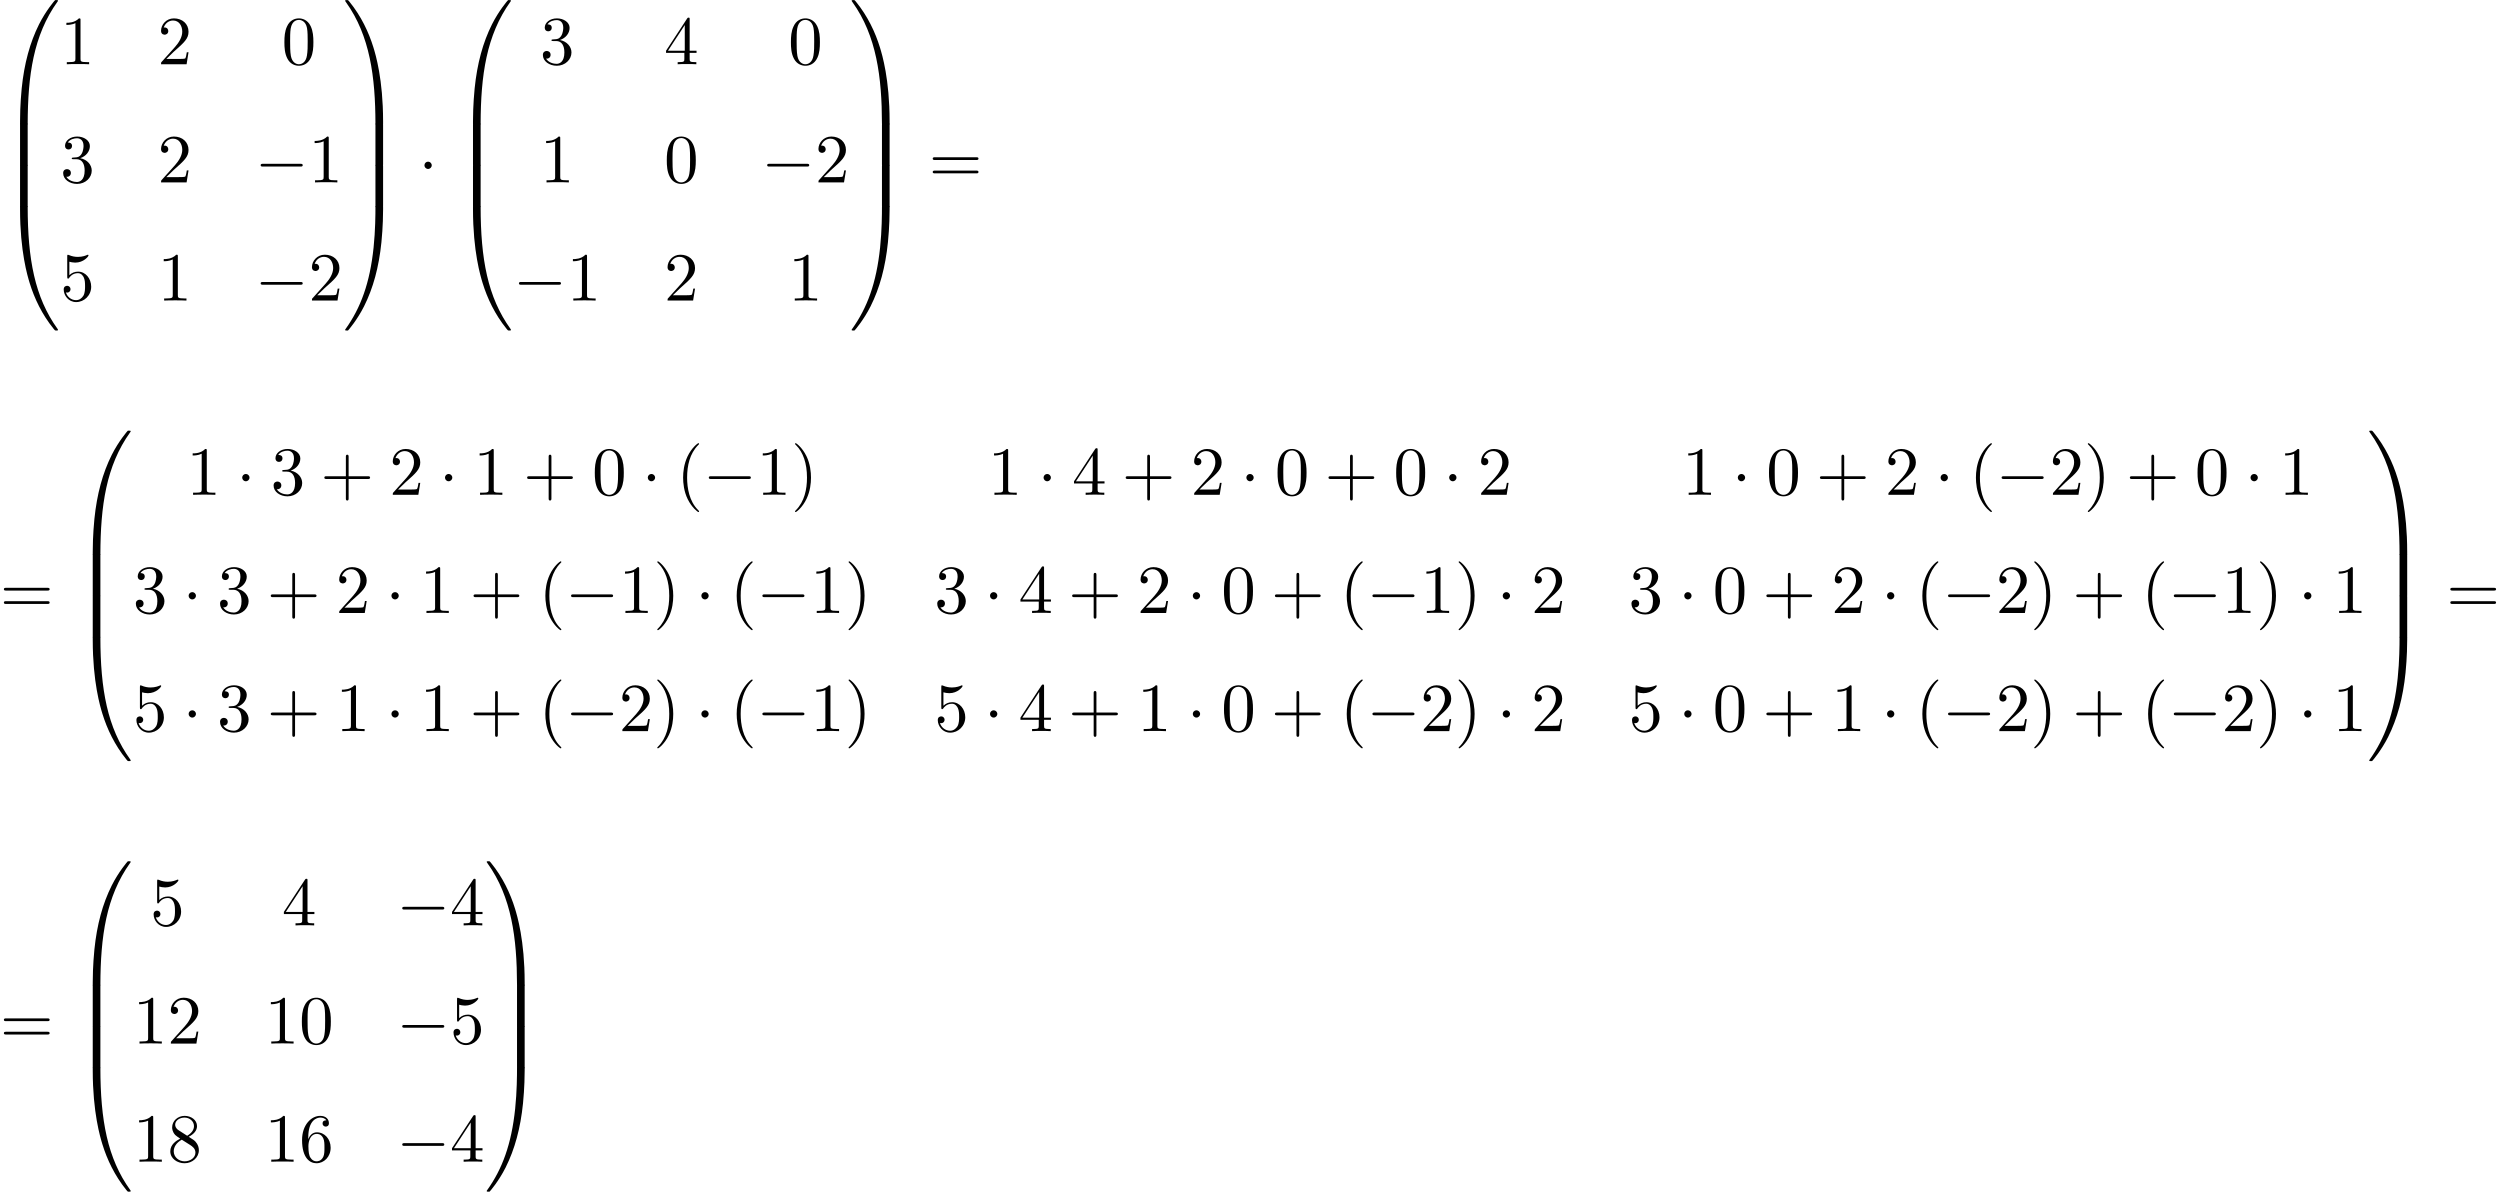 <?xml version='1.0' encoding='UTF-8'?>
<!-- This file was generated by dvisvgm 2.13.3 -->
<svg version='1.1' xmlns='http://www.w3.org/2000/svg' xmlns:xlink='http://www.w3.org/1999/xlink' width='395.985pt' height='188.767pt' viewBox='75.716 57.783 395.985 188.767'>
<defs>
<path id='g1-0' d='M7.189-2.509C7.375-2.509 7.571-2.509 7.571-2.727S7.375-2.945 7.189-2.945H1.287C1.102-2.945 .905-2.945 .905-2.727S1.102-2.509 1.287-2.509H7.189Z'/>
<path id='g1-1' d='M2.095-2.727C2.095-3.044 1.833-3.305 1.516-3.305S.938-3.044 .938-2.727S1.2-2.149 1.516-2.149S2.095-2.411 2.095-2.727Z'/>
<path id='g0-48' d='M4.08 19.309C4.32 19.309 4.385 19.309 4.385 19.156C4.407 11.509 5.291 5.16 9.109-.175C9.185-.273 9.185-.295 9.185-.316C9.185-.425 9.109-.425 8.935-.425S8.738-.425 8.716-.404C8.673-.371 7.287 1.222 6.185 3.415C4.745 6.295 3.84 9.6 3.436 13.571C3.404 13.909 3.175 16.178 3.175 18.764V19.189C3.185 19.309 3.251 19.309 3.48 19.309H4.08Z'/>
<path id='g0-49' d='M6.36 18.764C6.36 12.098 5.171 8.193 4.833 7.091C4.091 4.669 2.88 2.116 1.058-.131C.895-.327 .851-.382 .807-.404C.785-.415 .775-.425 .6-.425C.436-.425 .349-.425 .349-.316C.349-.295 .349-.273 .491-.076C4.287 5.225 5.138 11.771 5.149 19.156C5.149 19.309 5.215 19.309 5.455 19.309H6.055C6.284 19.309 6.349 19.309 6.36 19.189V18.764Z'/>
<path id='g0-64' d='M3.48-.545C3.251-.545 3.185-.545 3.175-.425V0C3.175 6.665 4.364 10.571 4.702 11.673C5.444 14.095 6.655 16.647 8.476 18.895C8.64 19.091 8.684 19.145 8.727 19.167C8.749 19.178 8.76 19.189 8.935 19.189S9.185 19.189 9.185 19.08C9.185 19.058 9.185 19.036 9.12 18.938C5.487 13.898 4.396 7.833 4.385-.393C4.385-.545 4.32-.545 4.08-.545H3.48Z'/>
<path id='g0-65' d='M6.36-.425C6.349-.545 6.284-.545 6.055-.545H5.455C5.215-.545 5.149-.545 5.149-.393C5.149 .731 5.138 3.327 4.855 6.044C4.265 11.684 2.815 15.589 .425 18.938C.349 19.036 .349 19.058 .349 19.08C.349 19.189 .436 19.189 .6 19.189C.775 19.189 .796 19.189 .818 19.167C.862 19.135 2.247 17.542 3.349 15.349C4.789 12.469 5.695 9.164 6.098 5.193C6.131 4.855 6.36 2.585 6.36 0V-.425Z'/>
<path id='g0-66' d='M4.385 .185C4.385-.098 4.375-.109 4.08-.109H3.48C3.185-.109 3.175-.098 3.175 .185V6.36C3.175 6.644 3.185 6.655 3.48 6.655H4.08C4.375 6.655 4.385 6.644 4.385 6.36V.185Z'/>
<path id='g0-67' d='M6.36 .185C6.36-.098 6.349-.109 6.055-.109H5.455C5.16-.109 5.149-.098 5.149 .185V6.36C5.149 6.644 5.16 6.655 5.455 6.655H6.055C6.349 6.655 6.36 6.644 6.36 6.36V.185Z'/>
<path id='g2-40' d='M3.611 2.618C3.611 2.585 3.611 2.564 3.425 2.378C2.062 1.004 1.713-1.058 1.713-2.727C1.713-4.625 2.127-6.524 3.469-7.887C3.611-8.018 3.611-8.04 3.611-8.073C3.611-8.149 3.567-8.182 3.502-8.182C3.393-8.182 2.411-7.44 1.767-6.055C1.211-4.855 1.08-3.644 1.08-2.727C1.08-1.876 1.2-.556 1.8 .676C2.455 2.018 3.393 2.727 3.502 2.727C3.567 2.727 3.611 2.695 3.611 2.618Z'/>
<path id='g2-41' d='M3.153-2.727C3.153-3.578 3.033-4.898 2.433-6.131C1.778-7.473 .84-8.182 .731-8.182C.665-8.182 .622-8.138 .622-8.073C.622-8.04 .622-8.018 .829-7.822C1.898-6.742 2.52-5.007 2.52-2.727C2.52-.862 2.116 1.058 .764 2.433C.622 2.564 .622 2.585 .622 2.618C.622 2.684 .665 2.727 .731 2.727C.84 2.727 1.822 1.985 2.465 .6C3.022-.6 3.153-1.811 3.153-2.727Z'/>
<path id='g2-43' d='M4.462-2.509H7.505C7.658-2.509 7.865-2.509 7.865-2.727S7.658-2.945 7.505-2.945H4.462V-6C4.462-6.153 4.462-6.36 4.244-6.36S4.025-6.153 4.025-6V-2.945H.971C.818-2.945 .611-2.945 .611-2.727S.818-2.509 .971-2.509H4.025V.545C4.025 .698 4.025 .905 4.244 .905S4.462 .698 4.462 .545V-2.509Z'/>
<path id='g2-48' d='M5.018-3.491C5.018-4.364 4.964-5.236 4.582-6.044C4.08-7.091 3.185-7.265 2.727-7.265C2.073-7.265 1.276-6.982 .829-5.967C.48-5.215 .425-4.364 .425-3.491C.425-2.673 .469-1.691 .916-.862C1.385 .022 2.182 .24 2.716 .24C3.305 .24 4.135 .011 4.615-1.025C4.964-1.778 5.018-2.629 5.018-3.491ZM2.716 0C2.291 0 1.647-.273 1.451-1.32C1.331-1.975 1.331-2.978 1.331-3.622C1.331-4.32 1.331-5.04 1.418-5.629C1.625-6.927 2.444-7.025 2.716-7.025C3.076-7.025 3.796-6.829 4.004-5.749C4.113-5.138 4.113-4.309 4.113-3.622C4.113-2.804 4.113-2.062 3.993-1.364C3.829-.327 3.207 0 2.716 0Z'/>
<path id='g2-49' d='M3.207-6.982C3.207-7.244 3.207-7.265 2.956-7.265C2.28-6.567 1.32-6.567 .971-6.567V-6.229C1.189-6.229 1.833-6.229 2.4-6.513V-.862C2.4-.469 2.367-.338 1.385-.338H1.036V0C1.418-.033 2.367-.033 2.804-.033S4.189-.033 4.571 0V-.338H4.222C3.24-.338 3.207-.458 3.207-.862V-6.982Z'/>
<path id='g2-50' d='M1.385-.84L2.542-1.964C4.244-3.469 4.898-4.058 4.898-5.149C4.898-6.393 3.916-7.265 2.585-7.265C1.353-7.265 .545-6.262 .545-5.291C.545-4.68 1.091-4.68 1.124-4.68C1.309-4.68 1.691-4.811 1.691-5.258C1.691-5.542 1.495-5.825 1.113-5.825C1.025-5.825 1.004-5.825 .971-5.815C1.222-6.524 1.811-6.927 2.444-6.927C3.436-6.927 3.905-6.044 3.905-5.149C3.905-4.276 3.36-3.415 2.76-2.738L.665-.404C.545-.284 .545-.262 .545 0H4.593L4.898-1.898H4.625C4.571-1.571 4.495-1.091 4.385-.927C4.309-.84 3.589-.84 3.349-.84H1.385Z'/>
<path id='g2-51' d='M3.164-3.84C4.058-4.135 4.691-4.898 4.691-5.76C4.691-6.655 3.731-7.265 2.684-7.265C1.582-7.265 .753-6.611 .753-5.782C.753-5.422 .993-5.215 1.309-5.215C1.647-5.215 1.865-5.455 1.865-5.771C1.865-6.316 1.353-6.316 1.189-6.316C1.527-6.851 2.247-6.993 2.64-6.993C3.087-6.993 3.687-6.753 3.687-5.771C3.687-5.64 3.665-5.007 3.382-4.527C3.055-4.004 2.684-3.971 2.411-3.96C2.324-3.949 2.062-3.927 1.985-3.927C1.898-3.916 1.822-3.905 1.822-3.796C1.822-3.676 1.898-3.676 2.084-3.676H2.564C3.458-3.676 3.862-2.935 3.862-1.865C3.862-.382 3.109-.065 2.629-.065C2.16-.065 1.342-.251 .96-.895C1.342-.84 1.68-1.08 1.68-1.495C1.68-1.887 1.385-2.105 1.069-2.105C.807-2.105 .458-1.953 .458-1.473C.458-.48 1.473 .24 2.662 .24C3.993 .24 4.985-.753 4.985-1.865C4.985-2.76 4.298-3.611 3.164-3.84Z'/>
<path id='g2-52' d='M3.207-1.8V-.851C3.207-.458 3.185-.338 2.378-.338H2.149V0C2.596-.033 3.164-.033 3.622-.033S4.658-.033 5.105 0V-.338H4.876C4.069-.338 4.047-.458 4.047-.851V-1.8H5.138V-2.138H4.047V-7.102C4.047-7.32 4.047-7.385 3.873-7.385C3.775-7.385 3.742-7.385 3.655-7.255L.305-2.138V-1.8H3.207ZM3.273-2.138H.611L3.273-6.207V-2.138Z'/>
<path id='g2-53' d='M4.898-2.193C4.898-3.491 4.004-4.582 2.825-4.582C2.302-4.582 1.833-4.407 1.44-4.025V-6.153C1.658-6.087 2.018-6.011 2.367-6.011C3.709-6.011 4.473-7.004 4.473-7.145C4.473-7.211 4.44-7.265 4.364-7.265C4.353-7.265 4.331-7.265 4.276-7.233C4.058-7.135 3.524-6.916 2.793-6.916C2.356-6.916 1.855-6.993 1.342-7.222C1.255-7.255 1.233-7.255 1.211-7.255C1.102-7.255 1.102-7.167 1.102-6.993V-3.764C1.102-3.567 1.102-3.48 1.255-3.48C1.331-3.48 1.353-3.513 1.396-3.578C1.516-3.753 1.92-4.342 2.804-4.342C3.371-4.342 3.644-3.84 3.731-3.644C3.905-3.24 3.927-2.815 3.927-2.269C3.927-1.887 3.927-1.233 3.665-.775C3.404-.349 3-.065 2.498-.065C1.702-.065 1.08-.644 .895-1.287C.927-1.276 .96-1.265 1.08-1.265C1.44-1.265 1.625-1.538 1.625-1.8S1.44-2.335 1.08-2.335C.927-2.335 .545-2.258 .545-1.756C.545-.818 1.298 .24 2.52 .24C3.785 .24 4.898-.807 4.898-2.193Z'/>
<path id='g2-54' d='M1.44-3.578V-3.84C1.44-6.6 2.793-6.993 3.349-6.993C3.611-6.993 4.069-6.927 4.309-6.556C4.145-6.556 3.709-6.556 3.709-6.065C3.709-5.727 3.971-5.564 4.211-5.564C4.385-5.564 4.713-5.662 4.713-6.087C4.713-6.742 4.233-7.265 3.327-7.265C1.931-7.265 .458-5.858 .458-3.447C.458-.535 1.724 .24 2.738 .24C3.949 .24 4.985-.785 4.985-2.225C4.985-3.611 4.015-4.658 2.804-4.658C2.062-4.658 1.658-4.102 1.44-3.578ZM2.738-.065C2.051-.065 1.724-.72 1.658-.884C1.462-1.396 1.462-2.269 1.462-2.465C1.462-3.316 1.811-4.407 2.793-4.407C2.967-4.407 3.469-4.407 3.807-3.731C4.004-3.327 4.004-2.771 4.004-2.236C4.004-1.713 4.004-1.167 3.818-.775C3.491-.12 2.989-.065 2.738-.065Z'/>
<path id='g2-56' d='M1.778-4.985C1.276-5.313 1.233-5.684 1.233-5.869C1.233-6.535 1.942-6.993 2.716-6.993C3.513-6.993 4.211-6.425 4.211-5.64C4.211-5.018 3.785-4.495 3.131-4.113L1.778-4.985ZM3.371-3.949C4.156-4.353 4.691-4.92 4.691-5.64C4.691-6.644 3.72-7.265 2.727-7.265C1.636-7.265 .753-6.458 .753-5.444C.753-5.247 .775-4.756 1.233-4.244C1.353-4.113 1.756-3.84 2.029-3.655C1.396-3.338 .458-2.727 .458-1.647C.458-.491 1.571 .24 2.716 .24C3.949 .24 4.985-.665 4.985-1.833C4.985-2.225 4.865-2.716 4.451-3.175C4.244-3.404 4.069-3.513 3.371-3.949ZM2.28-3.491L3.622-2.64C3.927-2.433 4.44-2.105 4.44-1.44C4.44-.633 3.622-.065 2.727-.065C1.789-.065 1.004-.742 1.004-1.647C1.004-2.28 1.353-2.978 2.28-3.491Z'/>
<path id='g2-61' d='M7.495-3.567C7.658-3.567 7.865-3.567 7.865-3.785S7.658-4.004 7.505-4.004H.971C.818-4.004 .611-4.004 .611-3.785S.818-3.567 .982-3.567H7.495ZM7.505-1.451C7.658-1.451 7.865-1.451 7.865-1.669S7.658-1.887 7.495-1.887H.982C.818-1.887 .611-1.887 .611-1.669S.818-1.451 .971-1.451H7.505Z'/>
</defs>
<g id='page1'>
<use x='75.716' y='58.22' xlink:href='#g0-48'/>
<use x='75.716' y='77.42' xlink:href='#g0-66'/>
<use x='75.716' y='83.965' xlink:href='#g0-66'/>
<use x='75.716' y='90.947' xlink:href='#g0-64'/>
<use x='85.262' y='67.959' xlink:href='#g2-49'/>
<use x='100.679' y='67.959' xlink:href='#g2-50'/>
<use x='120.338' y='67.959' xlink:href='#g2-48'/>
<use x='85.262' y='86.675' xlink:href='#g2-51'/>
<use x='100.679' y='86.675' xlink:href='#g2-50'/>
<use x='116.096' y='86.675' xlink:href='#g1-0'/>
<use x='124.581' y='86.675' xlink:href='#g2-49'/>
<use x='85.262' y='105.391' xlink:href='#g2-53'/>
<use x='100.679' y='105.391' xlink:href='#g2-49'/>
<use x='116.096' y='105.391' xlink:href='#g1-0'/>
<use x='124.581' y='105.391' xlink:href='#g2-50'/>
<use x='130.035' y='58.22' xlink:href='#g0-49'/>
<use x='130.035' y='77.42' xlink:href='#g0-67'/>
<use x='130.035' y='83.965' xlink:href='#g0-67'/>
<use x='130.035' y='90.947' xlink:href='#g0-65'/>
<use x='142.005' y='86.693' xlink:href='#g1-1'/>
<use x='147.46' y='58.22' xlink:href='#g0-48'/>
<use x='147.46' y='77.42' xlink:href='#g0-66'/>
<use x='147.46' y='83.965' xlink:href='#g0-66'/>
<use x='147.46' y='90.947' xlink:href='#g0-64'/>
<use x='161.247' y='67.959' xlink:href='#g2-51'/>
<use x='180.907' y='67.959' xlink:href='#g2-52'/>
<use x='200.567' y='67.959' xlink:href='#g2-48'/>
<use x='161.247' y='86.675' xlink:href='#g2-49'/>
<use x='180.907' y='86.675' xlink:href='#g2-48'/>
<use x='196.324' y='86.675' xlink:href='#g1-0'/>
<use x='204.809' y='86.675' xlink:href='#g2-50'/>
<use x='157.005' y='105.391' xlink:href='#g1-0'/>
<use x='165.49' y='105.391' xlink:href='#g2-49'/>
<use x='180.907' y='105.391' xlink:href='#g2-50'/>
<use x='200.567' y='105.391' xlink:href='#g2-49'/>
<use x='210.264' y='58.22' xlink:href='#g0-49'/>
<use x='210.264' y='77.42' xlink:href='#g0-67'/>
<use x='210.264' y='83.965' xlink:href='#g0-67'/>
<use x='210.264' y='90.947' xlink:href='#g0-65'/>
<use x='222.839' y='86.693' xlink:href='#g2-61'/>
<use x='75.716' y='154.894' xlink:href='#g2-61'/>
<use x='87.231' y='126.421' xlink:href='#g0-48'/>
<use x='87.231' y='145.621' xlink:href='#g0-66'/>
<use x='87.231' y='152.167' xlink:href='#g0-66'/>
<use x='87.231' y='159.149' xlink:href='#g0-64'/>
<use x='105.262' y='136.161' xlink:href='#g2-49'/>
<use x='113.14' y='136.161' xlink:href='#g1-1'/>
<use x='118.595' y='136.161' xlink:href='#g2-51'/>
<use x='126.474' y='136.161' xlink:href='#g2-43'/>
<use x='137.383' y='136.161' xlink:href='#g2-50'/>
<use x='145.261' y='136.161' xlink:href='#g1-1'/>
<use x='150.716' y='136.161' xlink:href='#g2-49'/>
<use x='158.595' y='136.161' xlink:href='#g2-43'/>
<use x='169.504' y='136.161' xlink:href='#g2-48'/>
<use x='177.383' y='136.161' xlink:href='#g1-1'/>
<use x='182.837' y='136.161' xlink:href='#g2-40'/>
<use x='187.079' y='136.161' xlink:href='#g1-0'/>
<use x='195.564' y='136.161' xlink:href='#g2-49'/>
<use x='201.019' y='136.161' xlink:href='#g2-41'/>
<use x='232.194' y='136.161' xlink:href='#g2-49'/>
<use x='240.072' y='136.161' xlink:href='#g1-1'/>
<use x='245.527' y='136.161' xlink:href='#g2-52'/>
<use x='253.406' y='136.161' xlink:href='#g2-43'/>
<use x='264.315' y='136.161' xlink:href='#g2-50'/>
<use x='272.194' y='136.161' xlink:href='#g1-1'/>
<use x='277.648' y='136.161' xlink:href='#g2-48'/>
<use x='285.527' y='136.161' xlink:href='#g2-43'/>
<use x='296.436' y='136.161' xlink:href='#g2-48'/>
<use x='304.315' y='136.161' xlink:href='#g1-1'/>
<use x='309.769' y='136.161' xlink:href='#g2-50'/>
<use x='342.156' y='136.161' xlink:href='#g2-49'/>
<use x='350.035' y='136.161' xlink:href='#g1-1'/>
<use x='355.489' y='136.161' xlink:href='#g2-48'/>
<use x='363.368' y='136.161' xlink:href='#g2-43'/>
<use x='374.277' y='136.161' xlink:href='#g2-50'/>
<use x='382.156' y='136.161' xlink:href='#g1-1'/>
<use x='387.61' y='136.161' xlink:href='#g2-40'/>
<use x='391.853' y='136.161' xlink:href='#g1-0'/>
<use x='400.338' y='136.161' xlink:href='#g2-50'/>
<use x='405.792' y='136.161' xlink:href='#g2-41'/>
<use x='412.459' y='136.161' xlink:href='#g2-43'/>
<use x='423.368' y='136.161' xlink:href='#g2-48'/>
<use x='431.247' y='136.161' xlink:href='#g1-1'/>
<use x='436.701' y='136.161' xlink:href='#g2-49'/>
<use x='96.777' y='154.876' xlink:href='#g2-51'/>
<use x='104.655' y='154.876' xlink:href='#g1-1'/>
<use x='110.11' y='154.876' xlink:href='#g2-51'/>
<use x='117.989' y='154.876' xlink:href='#g2-43'/>
<use x='128.898' y='154.876' xlink:href='#g2-50'/>
<use x='136.777' y='154.876' xlink:href='#g1-1'/>
<use x='142.231' y='154.876' xlink:href='#g2-49'/>
<use x='150.11' y='154.876' xlink:href='#g2-43'/>
<use x='161.019' y='154.876' xlink:href='#g2-40'/>
<use x='165.261' y='154.876' xlink:href='#g1-0'/>
<use x='173.746' y='154.876' xlink:href='#g2-49'/>
<use x='179.201' y='154.876' xlink:href='#g2-41'/>
<use x='185.867' y='154.876' xlink:href='#g1-1'/>
<use x='191.322' y='154.876' xlink:href='#g2-40'/>
<use x='195.564' y='154.876' xlink:href='#g1-0'/>
<use x='204.049' y='154.876' xlink:href='#g2-49'/>
<use x='209.504' y='154.876' xlink:href='#g2-41'/>
<use x='223.709' y='154.876' xlink:href='#g2-51'/>
<use x='231.588' y='154.876' xlink:href='#g1-1'/>
<use x='237.042' y='154.876' xlink:href='#g2-52'/>
<use x='244.921' y='154.876' xlink:href='#g2-43'/>
<use x='255.83' y='154.876' xlink:href='#g2-50'/>
<use x='263.709' y='154.876' xlink:href='#g1-1'/>
<use x='269.163' y='154.876' xlink:href='#g2-48'/>
<use x='277.042' y='154.876' xlink:href='#g2-43'/>
<use x='287.951' y='154.876' xlink:href='#g2-40'/>
<use x='292.193' y='154.876' xlink:href='#g1-0'/>
<use x='300.678' y='154.876' xlink:href='#g2-49'/>
<use x='306.133' y='154.876' xlink:href='#g2-41'/>
<use x='312.799' y='154.876' xlink:href='#g1-1'/>
<use x='318.254' y='154.876' xlink:href='#g2-50'/>
<use x='333.671' y='154.876' xlink:href='#g2-51'/>
<use x='341.55' y='154.876' xlink:href='#g1-1'/>
<use x='347.004' y='154.876' xlink:href='#g2-48'/>
<use x='354.883' y='154.876' xlink:href='#g2-43'/>
<use x='365.792' y='154.876' xlink:href='#g2-50'/>
<use x='373.671' y='154.876' xlink:href='#g1-1'/>
<use x='379.125' y='154.876' xlink:href='#g2-40'/>
<use x='383.368' y='154.876' xlink:href='#g1-0'/>
<use x='391.853' y='154.876' xlink:href='#g2-50'/>
<use x='397.307' y='154.876' xlink:href='#g2-41'/>
<use x='403.974' y='154.876' xlink:href='#g2-43'/>
<use x='414.883' y='154.876' xlink:href='#g2-40'/>
<use x='419.126' y='154.876' xlink:href='#g1-0'/>
<use x='427.61' y='154.876' xlink:href='#g2-49'/>
<use x='433.065' y='154.876' xlink:href='#g2-41'/>
<use x='439.732' y='154.876' xlink:href='#g1-1'/>
<use x='445.186' y='154.876' xlink:href='#g2-49'/>
<use x='96.777' y='173.592' xlink:href='#g2-53'/>
<use x='104.655' y='173.592' xlink:href='#g1-1'/>
<use x='110.11' y='173.592' xlink:href='#g2-51'/>
<use x='117.989' y='173.592' xlink:href='#g2-43'/>
<use x='128.898' y='173.592' xlink:href='#g2-49'/>
<use x='136.777' y='173.592' xlink:href='#g1-1'/>
<use x='142.231' y='173.592' xlink:href='#g2-49'/>
<use x='150.11' y='173.592' xlink:href='#g2-43'/>
<use x='161.019' y='173.592' xlink:href='#g2-40'/>
<use x='165.261' y='173.592' xlink:href='#g1-0'/>
<use x='173.746' y='173.592' xlink:href='#g2-50'/>
<use x='179.201' y='173.592' xlink:href='#g2-41'/>
<use x='185.867' y='173.592' xlink:href='#g1-1'/>
<use x='191.322' y='173.592' xlink:href='#g2-40'/>
<use x='195.564' y='173.592' xlink:href='#g1-0'/>
<use x='204.049' y='173.592' xlink:href='#g2-49'/>
<use x='209.504' y='173.592' xlink:href='#g2-41'/>
<use x='223.709' y='173.592' xlink:href='#g2-53'/>
<use x='231.588' y='173.592' xlink:href='#g1-1'/>
<use x='237.042' y='173.592' xlink:href='#g2-52'/>
<use x='244.921' y='173.592' xlink:href='#g2-43'/>
<use x='255.83' y='173.592' xlink:href='#g2-49'/>
<use x='263.709' y='173.592' xlink:href='#g1-1'/>
<use x='269.163' y='173.592' xlink:href='#g2-48'/>
<use x='277.042' y='173.592' xlink:href='#g2-43'/>
<use x='287.951' y='173.592' xlink:href='#g2-40'/>
<use x='292.193' y='173.592' xlink:href='#g1-0'/>
<use x='300.678' y='173.592' xlink:href='#g2-50'/>
<use x='306.133' y='173.592' xlink:href='#g2-41'/>
<use x='312.799' y='173.592' xlink:href='#g1-1'/>
<use x='318.254' y='173.592' xlink:href='#g2-50'/>
<use x='333.671' y='173.592' xlink:href='#g2-53'/>
<use x='341.55' y='173.592' xlink:href='#g1-1'/>
<use x='347.004' y='173.592' xlink:href='#g2-48'/>
<use x='354.883' y='173.592' xlink:href='#g2-43'/>
<use x='365.792' y='173.592' xlink:href='#g2-49'/>
<use x='373.671' y='173.592' xlink:href='#g1-1'/>
<use x='379.125' y='173.592' xlink:href='#g2-40'/>
<use x='383.368' y='173.592' xlink:href='#g1-0'/>
<use x='391.853' y='173.592' xlink:href='#g2-50'/>
<use x='397.307' y='173.592' xlink:href='#g2-41'/>
<use x='403.974' y='173.592' xlink:href='#g2-43'/>
<use x='414.883' y='173.592' xlink:href='#g2-40'/>
<use x='419.126' y='173.592' xlink:href='#g1-0'/>
<use x='427.61' y='173.592' xlink:href='#g2-50'/>
<use x='433.065' y='173.592' xlink:href='#g2-41'/>
<use x='439.732' y='173.592' xlink:href='#g1-1'/>
<use x='445.186' y='173.592' xlink:href='#g2-49'/>
<use x='450.641' y='126.421' xlink:href='#g0-49'/>
<use x='450.641' y='145.621' xlink:href='#g0-67'/>
<use x='450.641' y='152.167' xlink:href='#g0-67'/>
<use x='450.641' y='159.149' xlink:href='#g0-65'/>
<use x='463.216' y='154.894' xlink:href='#g2-61'/>
<use x='75.716' y='223.095' xlink:href='#g2-61'/>
<use x='87.231' y='194.622' xlink:href='#g0-48'/>
<use x='87.231' y='213.822' xlink:href='#g0-66'/>
<use x='87.231' y='220.368' xlink:href='#g0-66'/>
<use x='87.231' y='227.35' xlink:href='#g0-64'/>
<use x='99.504' y='204.362' xlink:href='#g2-53'/>
<use x='120.376' y='204.362' xlink:href='#g2-52'/>
<use x='138.52' y='204.362' xlink:href='#g1-0'/>
<use x='147.005' y='204.362' xlink:href='#g2-52'/>
<use x='96.777' y='223.078' xlink:href='#g2-49'/>
<use x='102.231' y='223.078' xlink:href='#g2-50'/>
<use x='117.648' y='223.078' xlink:href='#g2-49'/>
<use x='123.103' y='223.078' xlink:href='#g2-48'/>
<use x='138.52' y='223.078' xlink:href='#g1-0'/>
<use x='147.005' y='223.078' xlink:href='#g2-53'/>
<use x='96.777' y='241.794' xlink:href='#g2-49'/>
<use x='102.231' y='241.794' xlink:href='#g2-56'/>
<use x='117.648' y='241.794' xlink:href='#g2-49'/>
<use x='123.103' y='241.794' xlink:href='#g2-54'/>
<use x='138.52' y='241.794' xlink:href='#g1-0'/>
<use x='147.005' y='241.794' xlink:href='#g2-52'/>
<use x='152.46' y='194.622' xlink:href='#g0-49'/>
<use x='152.46' y='213.822' xlink:href='#g0-67'/>
<use x='152.46' y='220.368' xlink:href='#g0-67'/>
<use x='152.46' y='227.35' xlink:href='#g0-65'/>
</g>
</svg><!--Rendered by QuickLaTeX.com-->